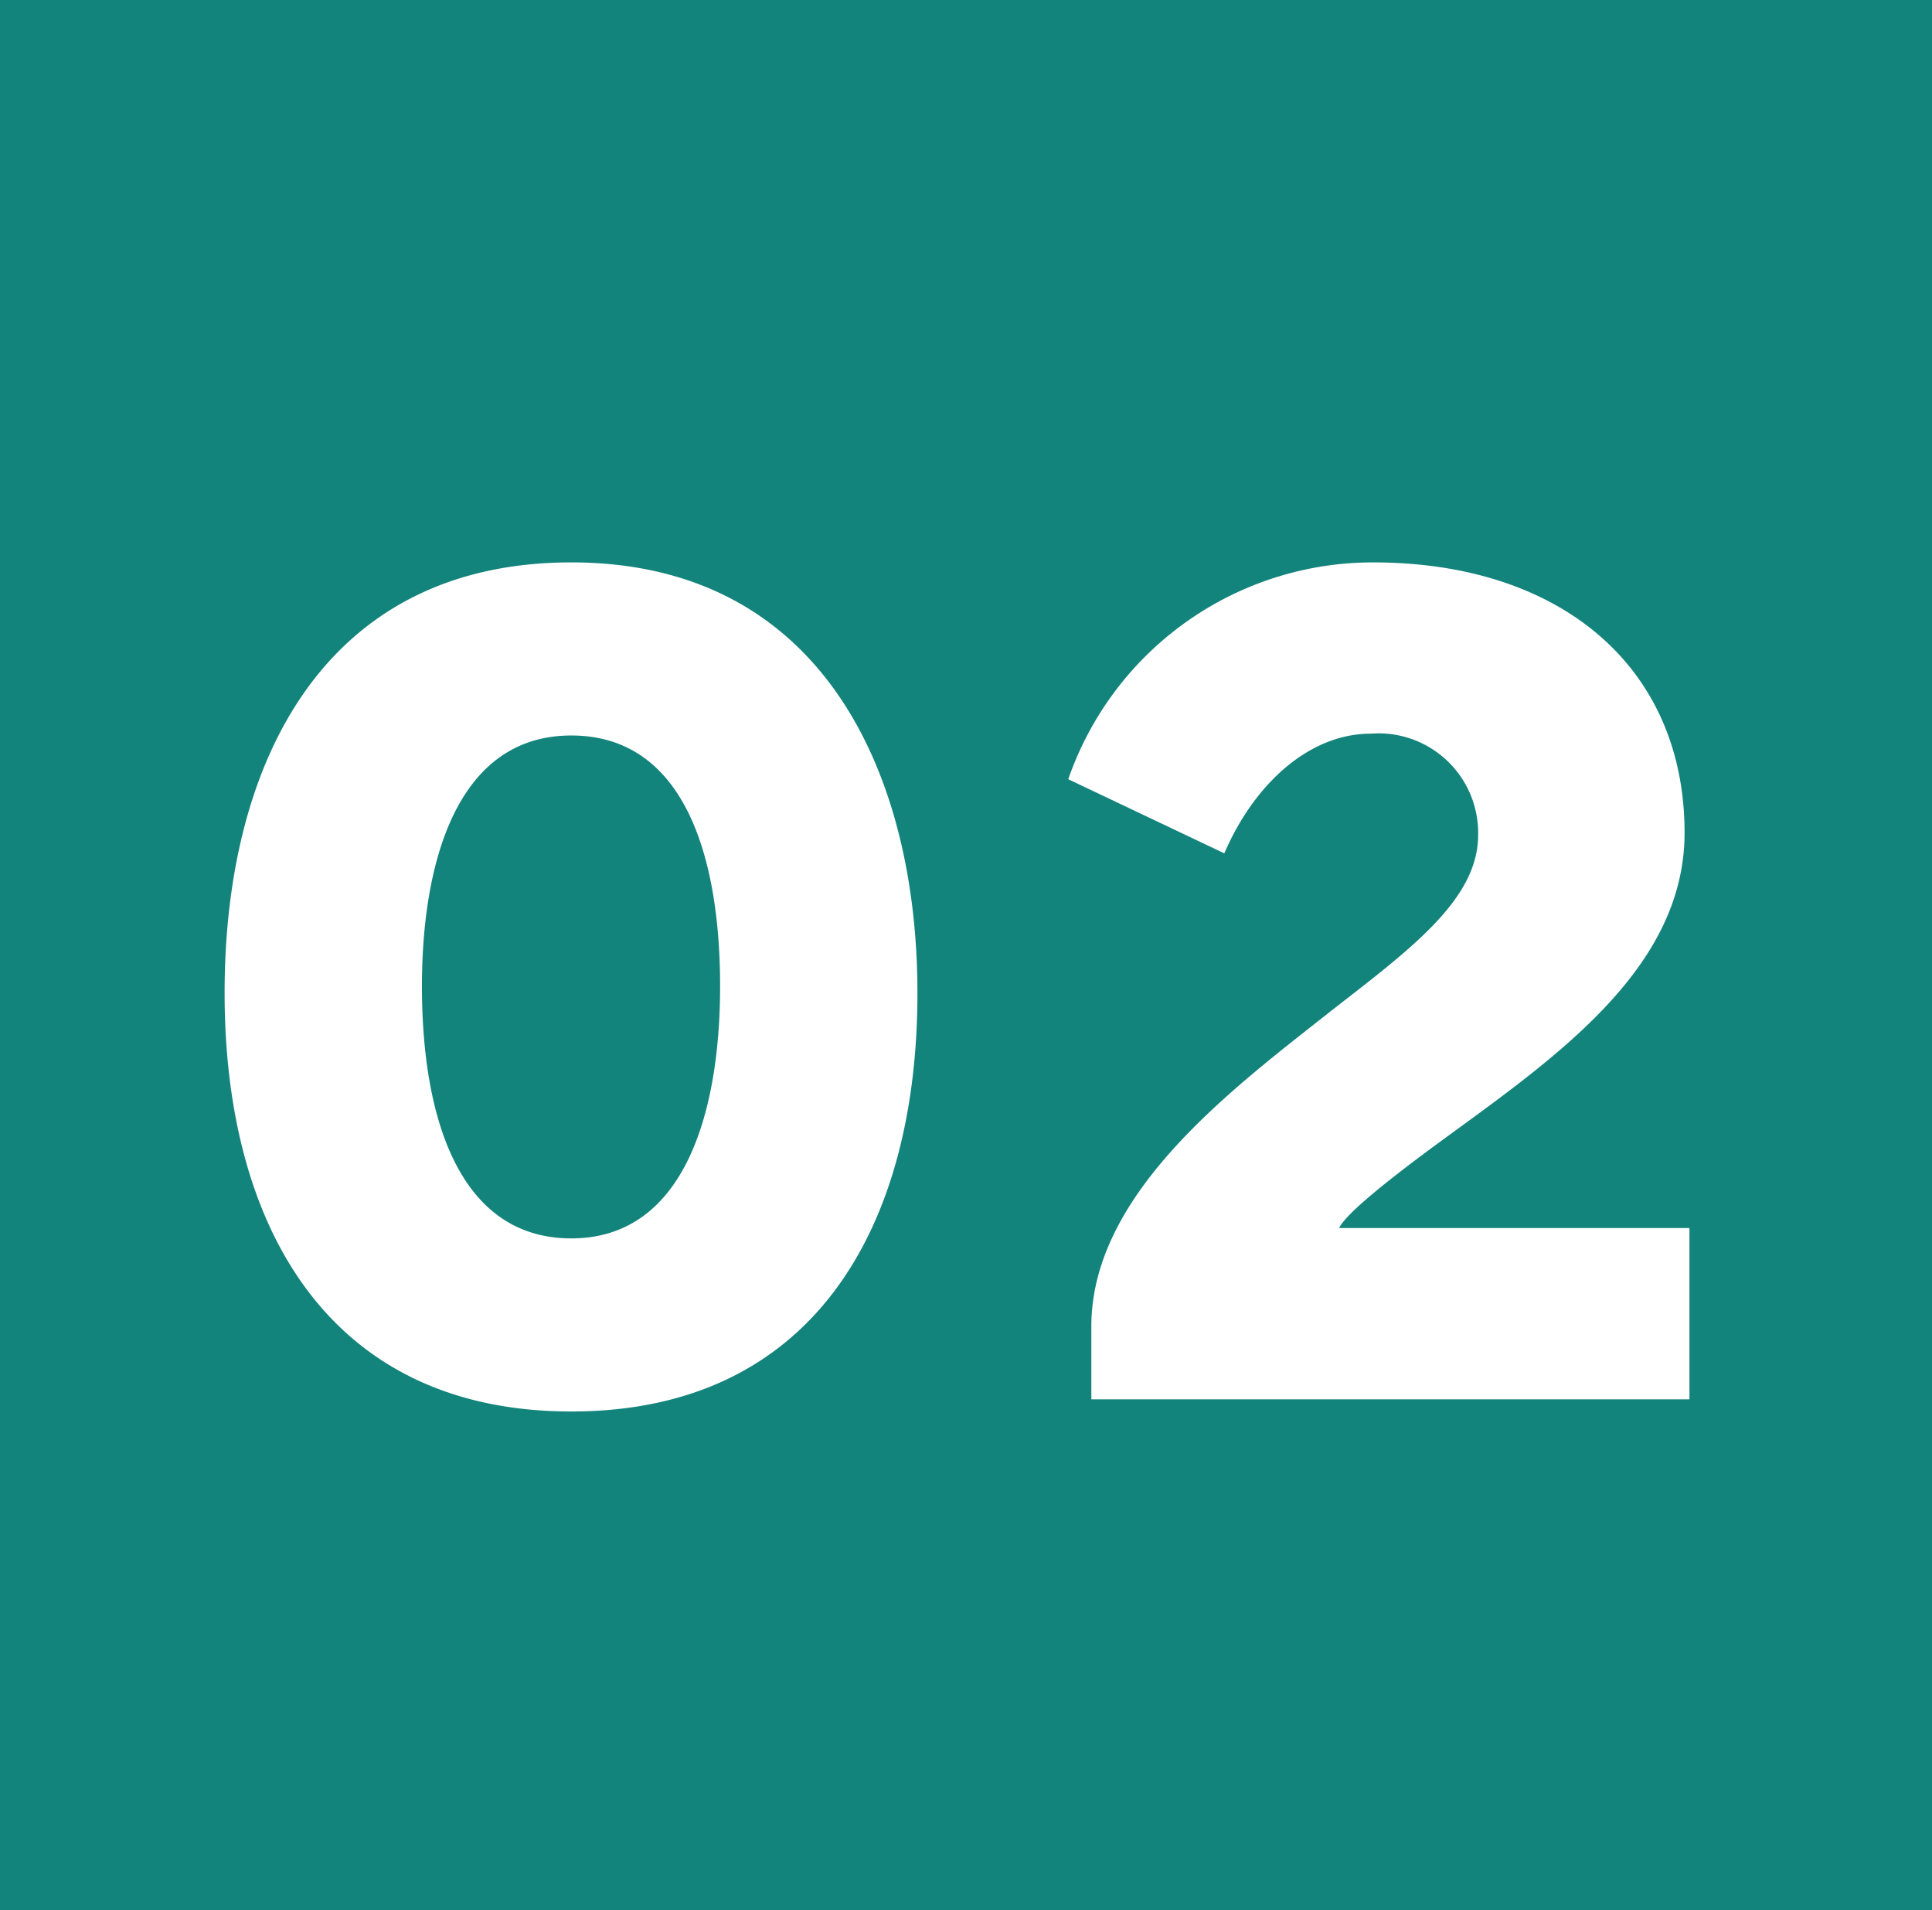 <svg xmlns="http://www.w3.org/2000/svg" width="87" height="86" viewBox="0 0 87 86">
  <g id="グループ_64469" data-name="グループ 64469" transform="translate(-1086 -1750)">
    <rect id="長方形_19755" data-name="長方形 19755" width="87" height="86" transform="translate(1086 1750)" fill="#13847c"/>
    <path id="パス_141990" data-name="パス 141990" d="M-17.273.547c10.91,0,15.586-8.312,15.586-18.84,0-9.816-4.238-19.387-15.586-19.387-11.02,0-15.613,8.832-15.613,19.387C-32.886-7.766-28.183.547-17.273.547ZM-24-18.594c0-5.551,1.559-11.293,6.727-11.293,5.031,0,6.7,5.332,6.7,11.293,0,5.523-1.531,11.348-6.7,11.348C-22.3-7.246-24-12.633-24-18.594Zm36.132-5.988c1.367-3.172,3.855-5.387,6.59-5.387a4.483,4.483,0,0,1,4.84,4.566c0,2.9-3.062,5.141-6.535,7.848C12.6-14.055,6.144-9.324,6.144-3.281V0H33.078V-7.711H17.3c.273-.574,1.8-1.859,4.32-3.719,5.223-3.828,11.238-7.848,11.238-14.082,0-7.41-5.523-12.168-14.027-12.168A14.516,14.516,0,0,0,5.105-27.918Z" transform="translate(1129 1813)" fill="#fff"/>
  </g>
</svg>
